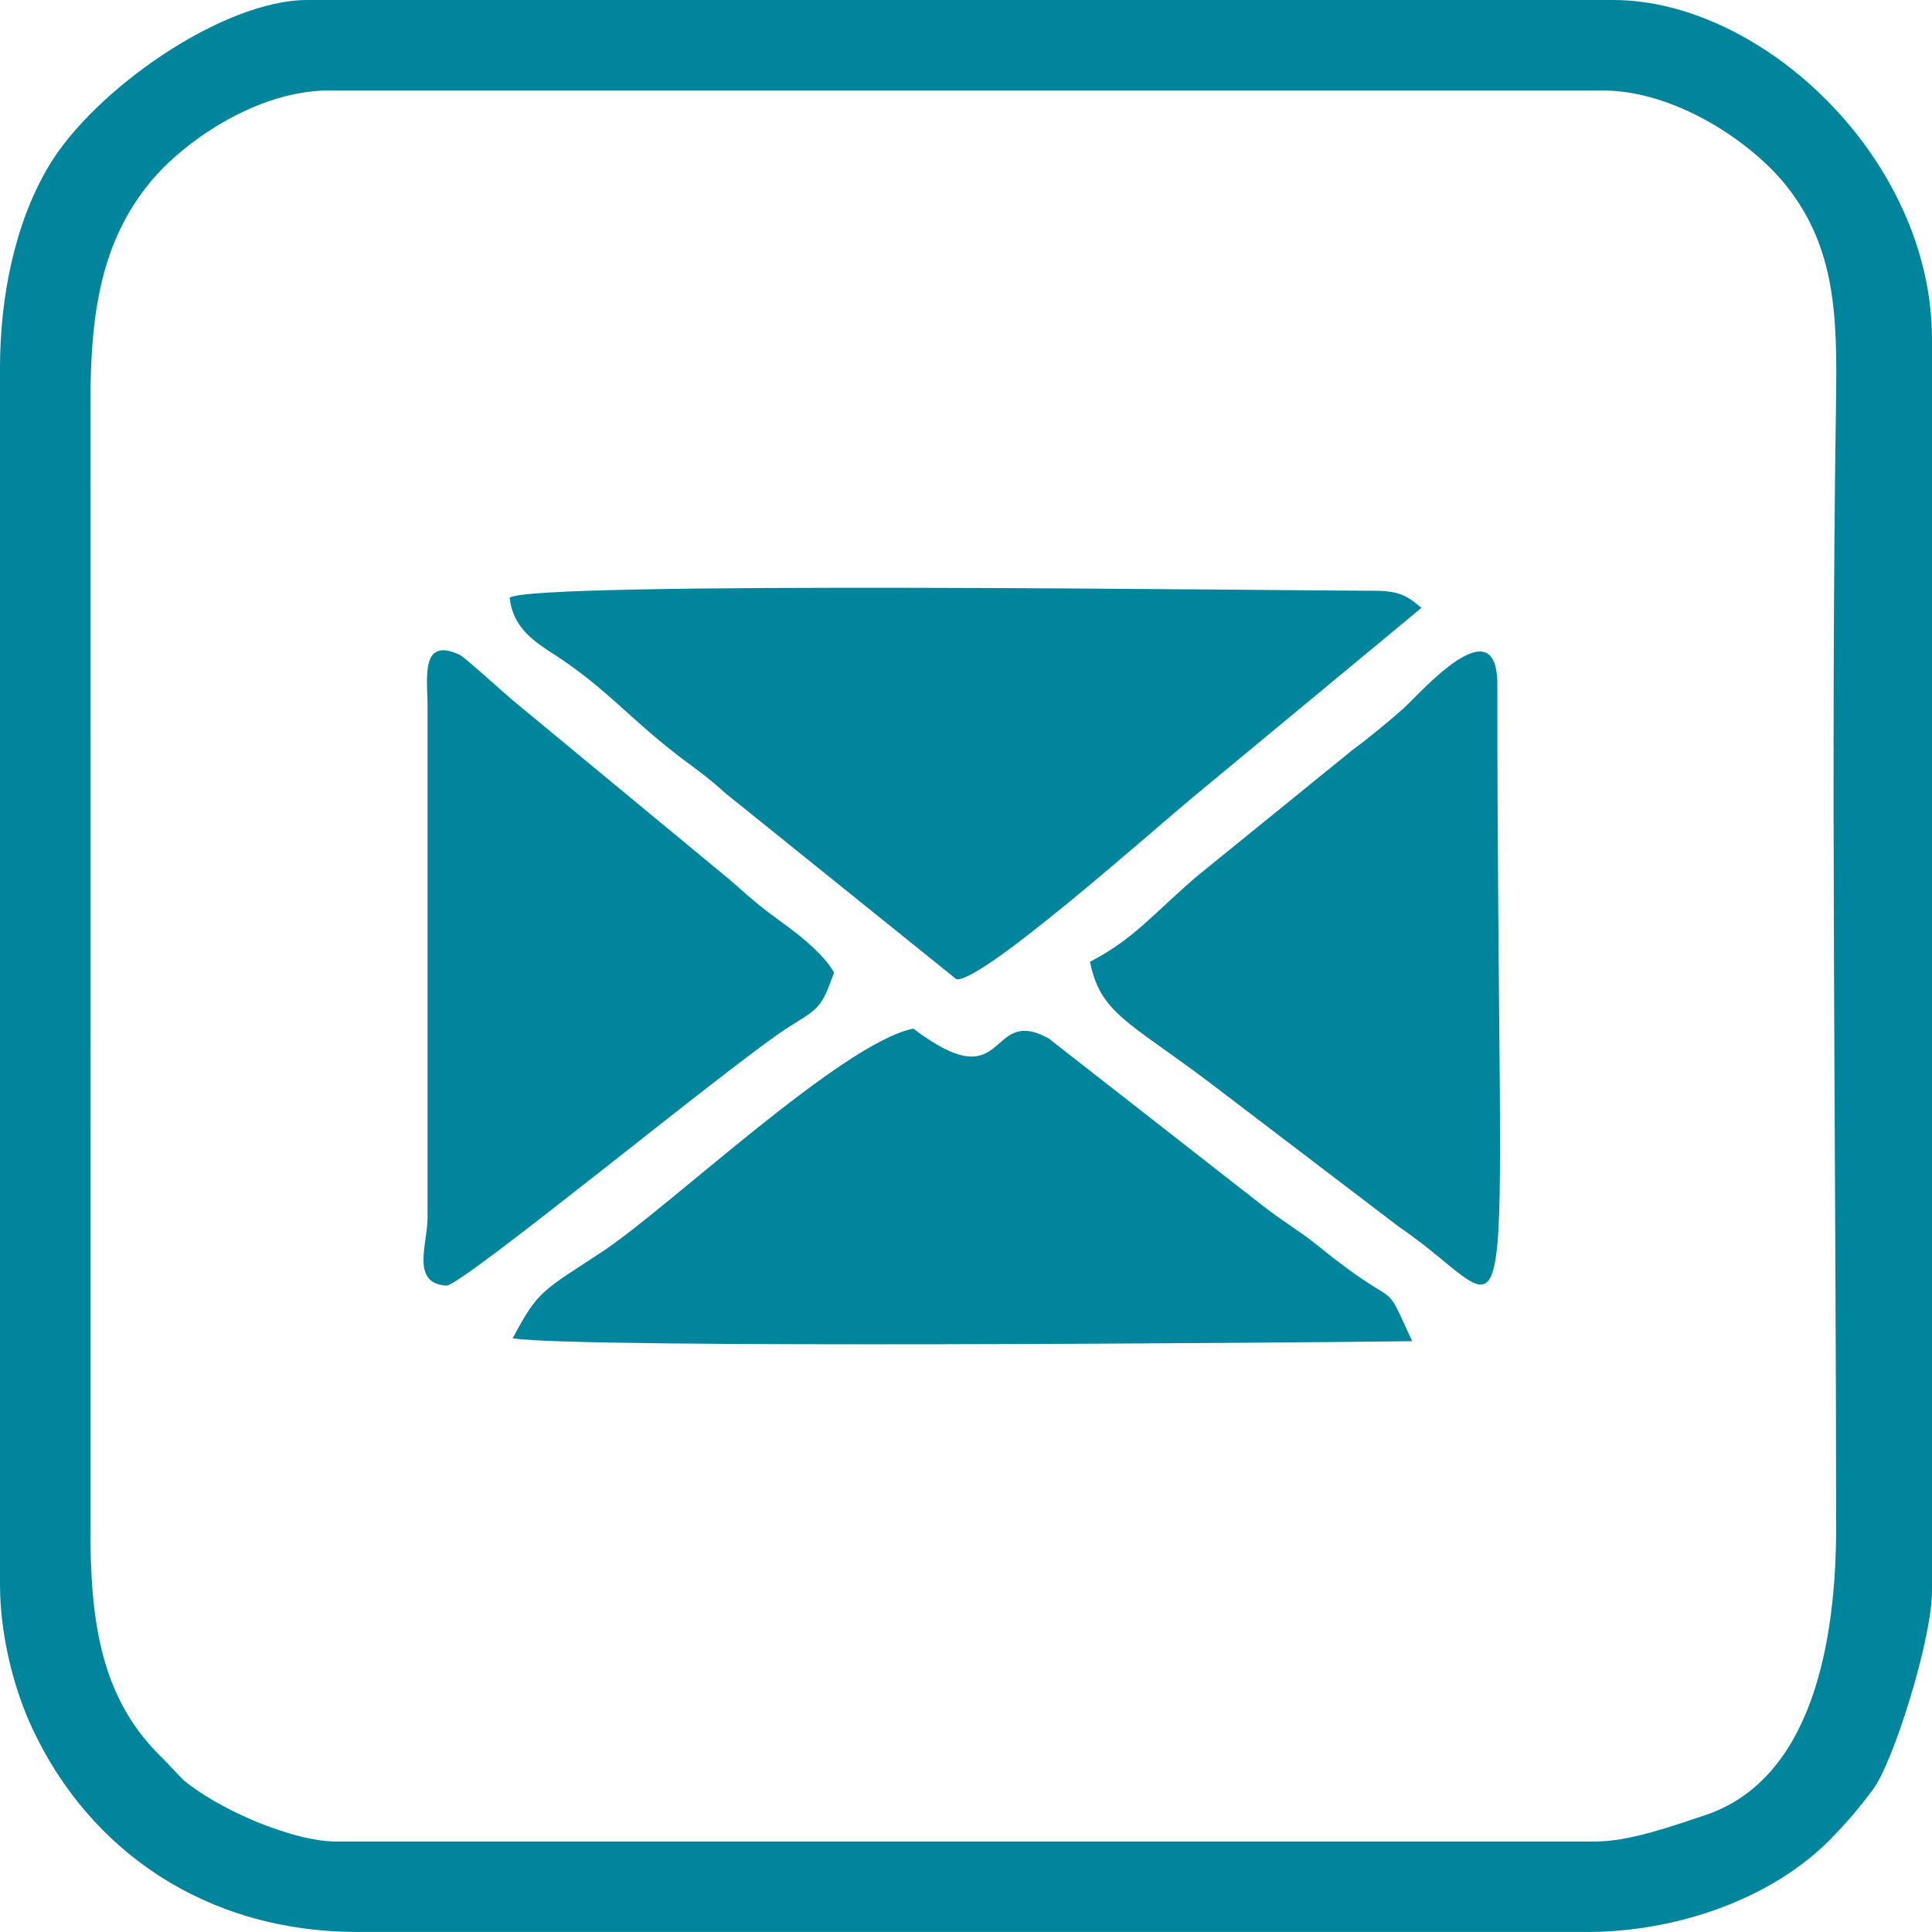<?xml version="1.0" encoding="UTF-8" standalone="no"?><svg xmlns="http://www.w3.org/2000/svg" xmlns:xlink="http://www.w3.org/1999/xlink" clip-rule="evenodd" fill="#00859d" fill-rule="evenodd" height="34849.3" image-rendering="optimizeQuality" preserveAspectRatio="xMidYMid meet" shape-rendering="geometricPrecision" text-rendering="geometricPrecision" version="1" viewBox="-0.0 -0.0 34850.1 34849.3" width="34850.1" zoomAndPan="magnify"><g><g id="change1_1"><path d="M6062.7 33217.8c-779.671,0 -2111.47,-571.406 -2756.56,-1111.06l-378.477 -396.548c-18.58,-19.026 -47.023,-44.987 -65.731,-63.949 -1027.96,-1039.6 -1238.39,-2365.93 -1230.69,-4108.59l0.764 -20248.9c-6.172,-1695.96 215.073,-2951.46 1077.85,-4002.58 598.131,-728.829 1923.12,-1654.15 3223.1,-1654.15l22971 0c1311.63,0 2680.07,923.668 3307.54,1705.82 907.633,1131.17 930.858,2376.11 906.933,3945.57 -98.819,6474.71 0.573,13689.8 2.736,20253.3 0.827,2042.87 -415.383,4563.17 -2377,5210.81 -570.643,188.475 -1345.22,470.36 -1970.02,470.36l-22711.5 -0.064zm-6062.7 -4642.77c0,935.821 253.888,1902.5 588.841,2615.42 1031.9,2196.22 3125.49,3658.85 5863.21,3658.85l22192.3 0c1555.78,0 3326.18,-574.27 4422.35,-1721.92 266.868,-279.276 446.117,-484.995 714.385,-841.965 379.495,-504.912 1068.94,-2730.79 1068.94,-3580.52l0 -22584.3c0,-3254.73 -3064.85,-6120.54 -5751.42,-6120.54l-23555 -0.064c-1523.01,0 -3846.18,1615.91 -4669.18,3004.72 -624.538,1053.92 -874.481,2397.11 -874.481,3635.05l0 21935.3z"/><path d="M9193.53 10783.5c61.149,556.071 465.588,802.387 811.423,1027.2 840.947,546.718 1229.73,1011.61 1996.49,1636.72 456.552,372.114 648.209,466.606 1088.47,864.491l4163.12 3352.78c461.834,59.431 3546.98,-2689.56 4250.42,-3271.72l4137.73 -3428.5c-255.478,-212.209 -387.386,-308.165 -860.927,-308.165 -1571.94,0 -15265.4,-183.83 -15586.7,127.198z"/><path d="M9248.77 24140.8c1150.64,188.411 14171.1,79.666 16224.4,52.177 -573.888,-1242.84 -127.453,-440.327 -1713.84,-1733.18 -301.229,-245.552 -605.767,-417.738 -976.927,-706.75l-3869.46 -3024.32c-1127.92,-611.367 -697.268,1144.28 -2438.59,-174.603 -1289.61,262.096 -4403.97,3225.65 -5607.61,4022.12 -1074.09,710.758 -1158.21,688.424 -1618.01,1564.56z"/><path d="M19662.2 17348.9c181.857,920.804 688.742,1076.57 2121.01,2151.11l3462.99 2638.52c2273.15,1537.96 1763.53,3203.12 1763.53,-9787.78 0.064,-1459.63 -1415.15,178.167 -1683.29,419.137 -251.279,225.699 -663.353,564.216 -926.786,756.509l-2794.04 2267.75c-786.67,669.78 -1134.35,1134.35 -1943.42,1554.76z"/><path d="M7712.65 12740.1l0 9215.55c0,486.714 -308.292,1193.72 338.008,1234.63 275.904,17.308 5217.23,-4061.69 6170.17,-4659.83 544.681,-342.017 595.332,-335.781 823.894,-987.871 -162.895,-295.121 -559.444,-627.529 -848.01,-837.066 -430.082,-312.301 -566.761,-420.792 -1002.06,-810.277l-3906.31 -3230.61c-186.757,-152.651 -902.606,-807.986 -991.689,-850.237 -724.503,-343.671 -584.005,434.982 -584.005,925.704z"/></g></g></svg>